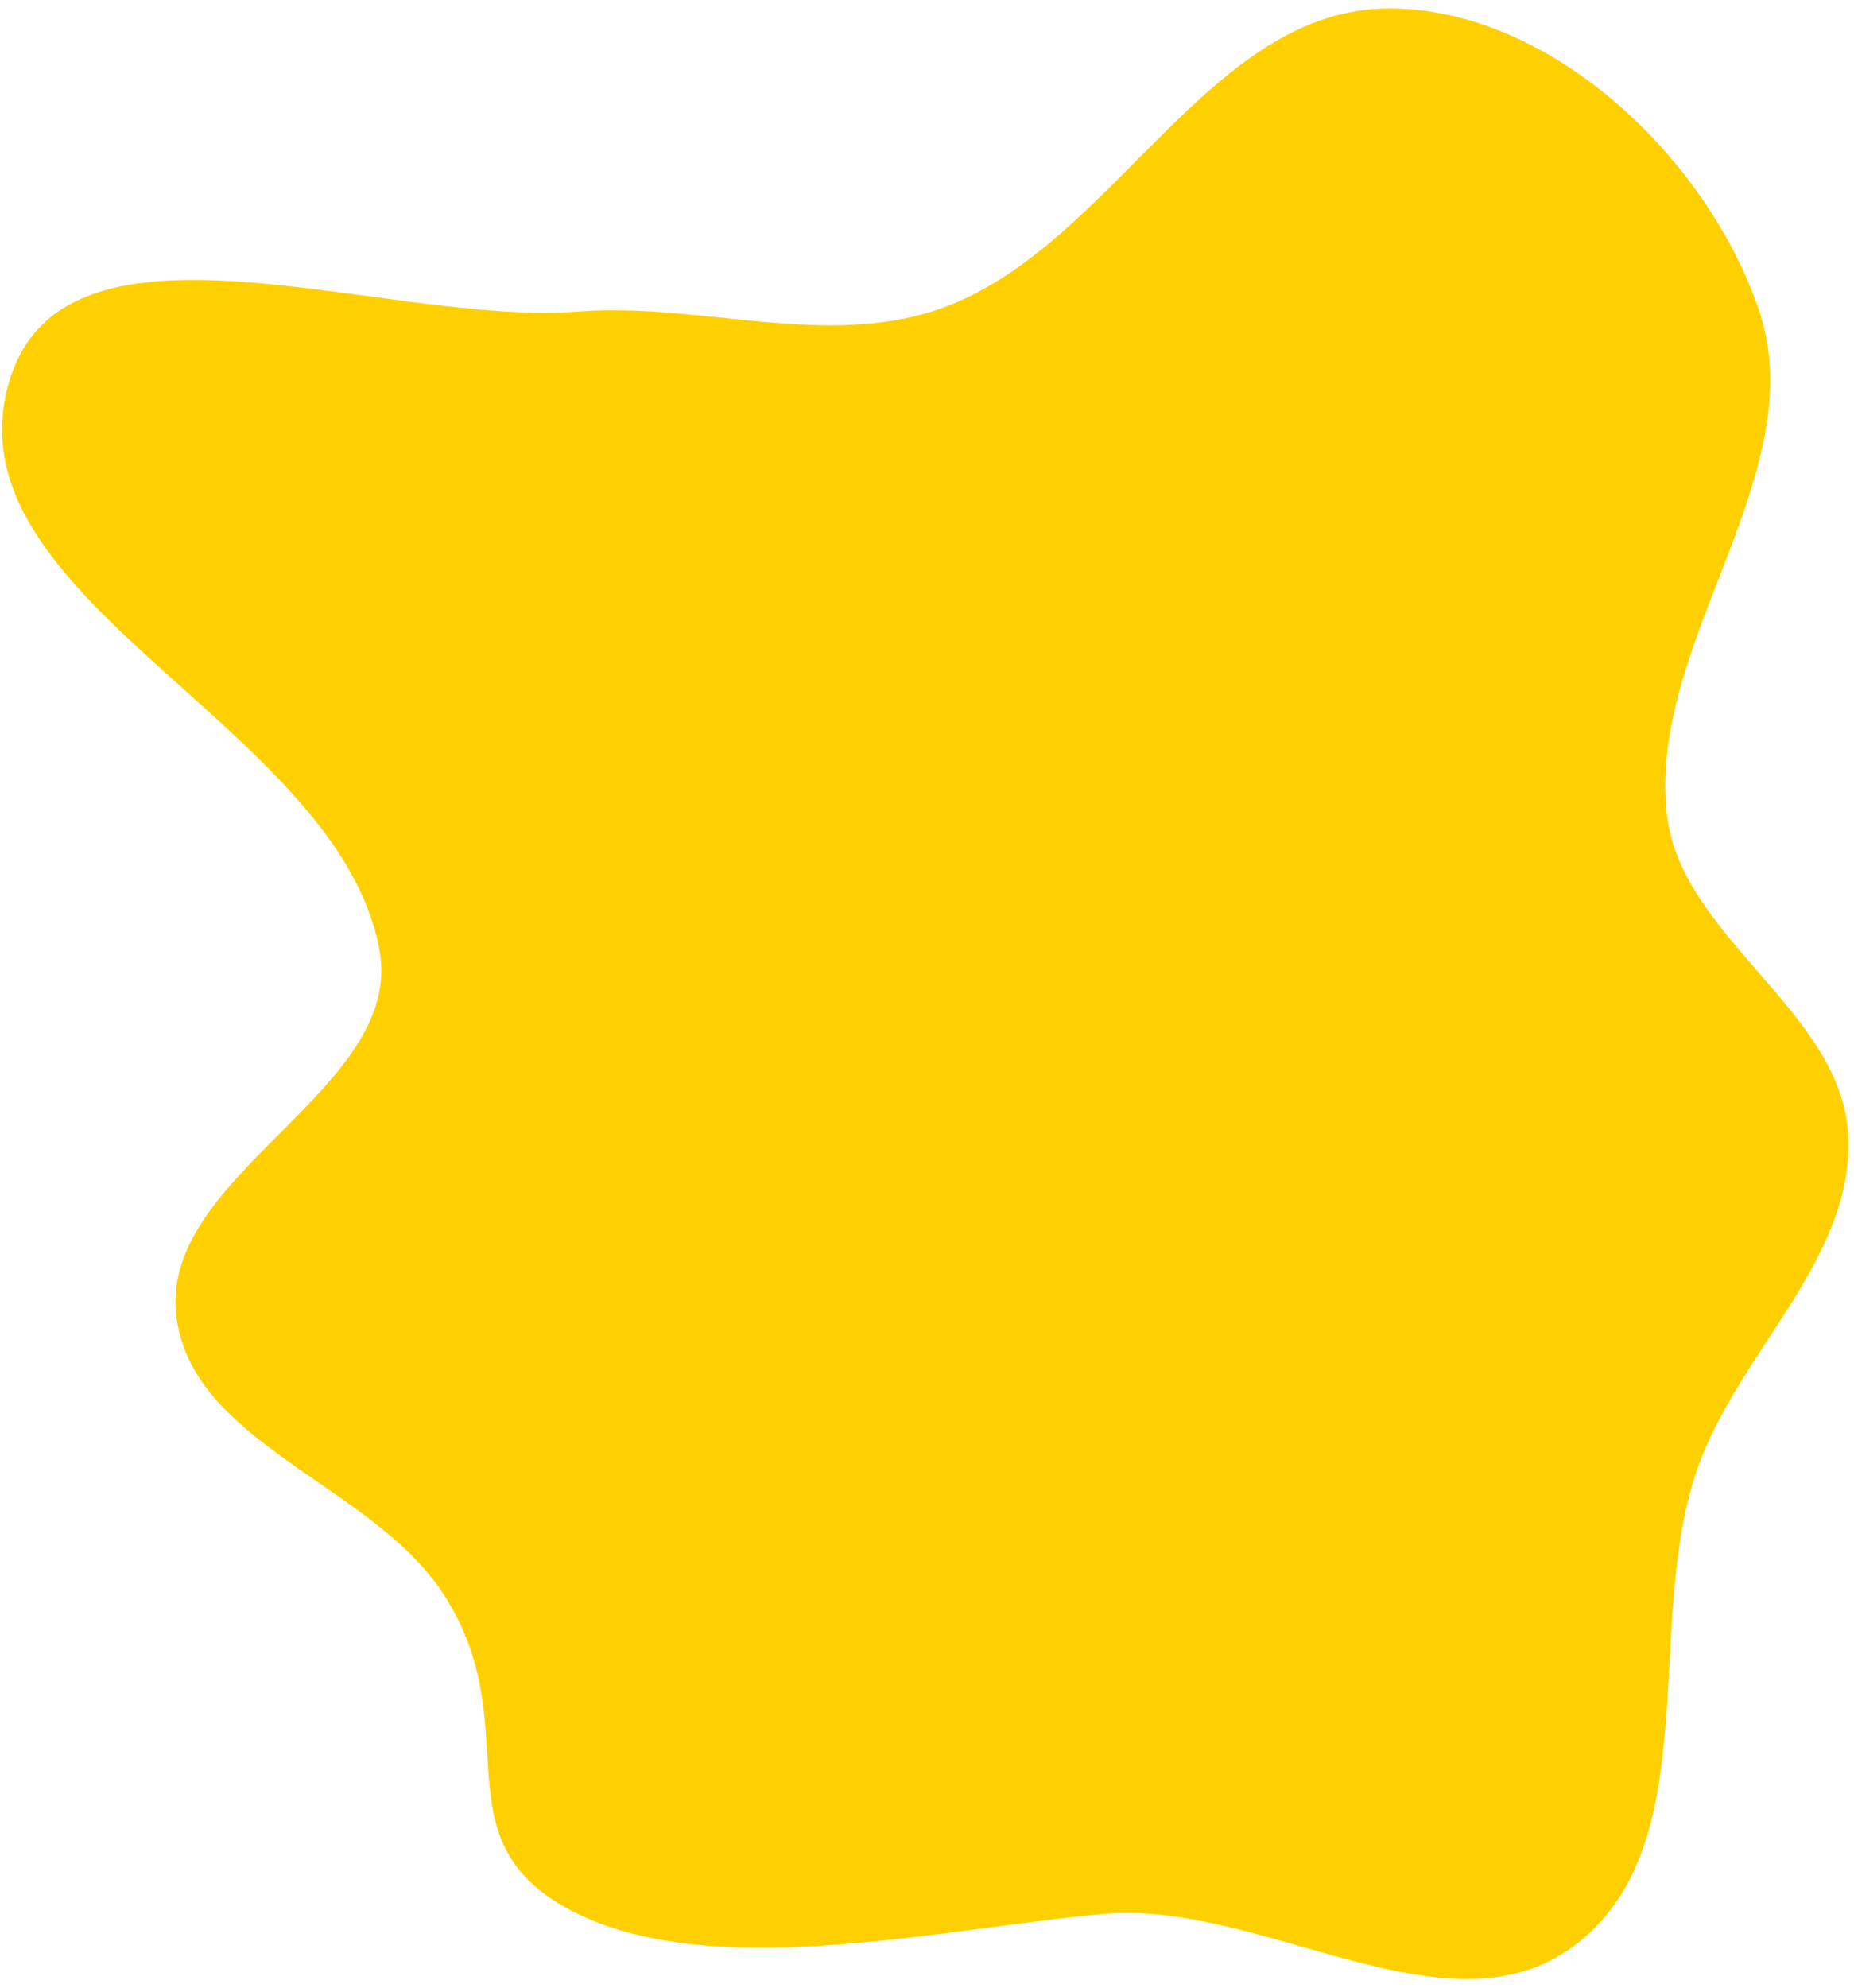 <?xml version="1.0" encoding="UTF-8"?> <svg xmlns="http://www.w3.org/2000/svg" width="139" height="149" viewBox="0 0 139 149" fill="none"> <path fill-rule="evenodd" clip-rule="evenodd" d="M70.84 23.01C83.545 18.268 90.642 0.601 104.203 0.631C116.236 0.657 127.926 11.765 131.84 23.143C136.061 35.415 123.557 48.066 124.957 60.968C125.968 70.285 138.146 75.802 138.57 85.164C138.991 94.462 130.177 101.464 127.191 110.279C123.215 122.02 127.953 138.42 118.021 145.838C108.469 152.974 94.658 142.419 82.779 143.454C71.076 144.473 53.888 148.596 43.325 143.454C32.322 138.097 39.916 129.436 33.104 119.27C27.685 111.182 14.133 108.093 13.195 98.403C12.183 87.941 30.301 81.611 28.459 71.262C25.44 54.309 -4.365 44.887 0.738 28.441C5.028 14.613 28.89 24.468 43.325 23.349C52.586 22.632 62.137 26.258 70.84 23.01Z" fill="#FFD000"></path> </svg> 